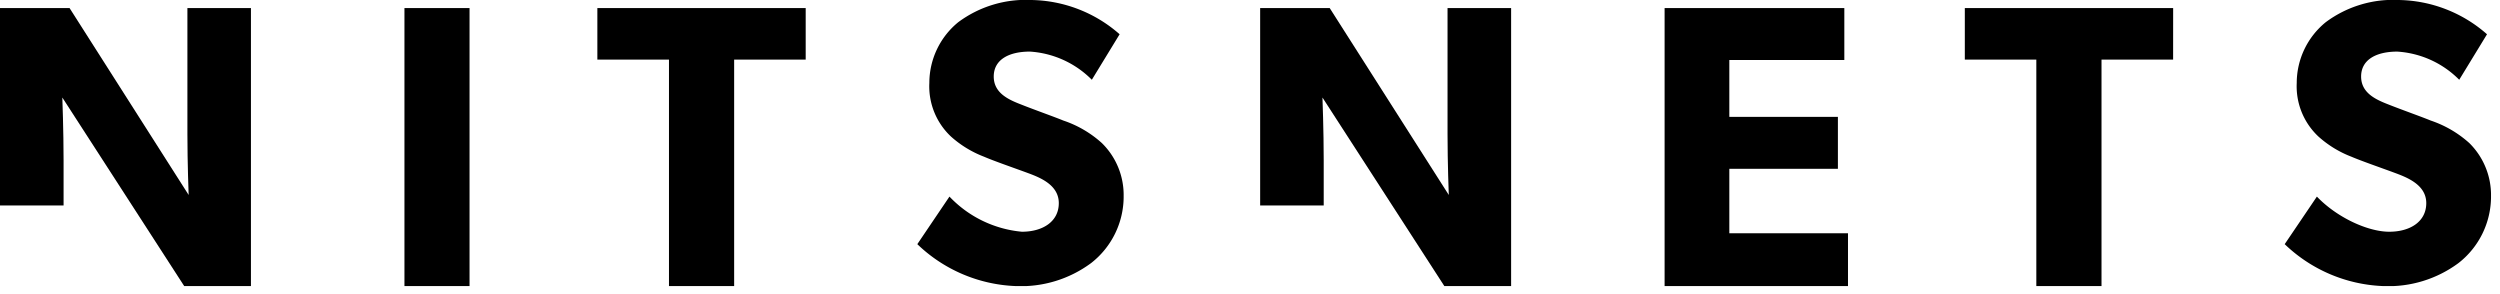 <svg xmlns="http://www.w3.org/2000/svg" xmlns:xlink="http://www.w3.org/1999/xlink" width="264" height="31" viewBox="0 0 264 31">
  <defs>
    <clipPath id="clip-path">
      <rect id="Rectangle_134" data-name="Rectangle 134" width="263.051" height="30.21" fill="none"/>
    </clipPath>
    <clipPath id="clip-nitsnets">
      <rect width="264" height="31"/>
    </clipPath>
  </defs>
  <g id="nitsnets" clip-path="url(#clip-nitsnets)">
    <g id="Group_74" data-name="Group 74" transform="translate(0 0)">
      <g id="Group_73" data-name="Group 73" transform="translate(0 0)" clip-path="url(#clip-path)">
        <path id="Path_1197" data-name="Path 1197" d="M26.5.6H19.79V13.92c0,3.105.132,6.419.132,6.419L7.346.6H0V21.443H6.714V16.686c0-3.107-.132-6.637-.132-6.637l12.87,19.909H26.5Z" transform="translate(0 0.251)" fill-rule="evenodd"/>
        <rect id="Rectangle_133" data-name="Rectangle 133" width="6.874" height="29.359" transform="translate(42.71 0.851)"/>
        <path id="Path_1198" data-name="Path 1198" d="M66.49.6h-22V6.046h7.563V29.959h6.882V6.046H66.49Z" transform="translate(18.591 0.251)" fill-rule="evenodd"/>
        <path id="Path_1199" data-name="Path 1199" d="M90.109,20.76a7.672,7.672,0,0,0-2.3-5.654,11.5,11.5,0,0,0-4.073-2.379c-.933-.387-3.1-1.153-4.374-1.662-1.32-.509-2.97-1.19-2.97-2.983S78,5.447,80.209,5.447a10.112,10.112,0,0,1,6.542,2.975l2.934-4.805A14.434,14.434,0,0,0,80.378,0a11.966,11.966,0,0,0-7.732,2.342,8.279,8.279,0,0,0-3.054,6.419,7.264,7.264,0,0,0,2.291,5.664,11.25,11.25,0,0,0,3.489,2.124c.97.425,3.176,1.19,4.459,1.662s3.431,1.236,3.431,3.238c0,1.954-1.7,3.021-3.9,3.021a12.054,12.054,0,0,1-7.646-3.711l-3.394,5.023a15.841,15.841,0,0,0,10.4,4.427,12.446,12.446,0,0,0,7.948-2.427,8.9,8.9,0,0,0,3.441-7.023" transform="translate(28.547 0.001)" fill-rule="evenodd"/>
        <path id="Path_1200" data-name="Path 1200" d="M120.357.6h-6.714V13.92c0,3.105.132,6.419.132,6.419L101.2.6H93.855V21.443h6.712V16.686c0-3.107-.132-6.637-.132-6.637l12.87,19.909h7.052Z" transform="translate(39.217 0.251)" fill-rule="evenodd"/>
        <path id="Path_1201" data-name="Path 1201" d="M168.337.6h-22V6.046h7.551V29.959h6.884V6.046h7.561Z" transform="translate(61.148 0.251)" fill-rule="evenodd"/>
        <path id="Path_1202" data-name="Path 1202" d="M191.949,20.76a7.706,7.706,0,0,0-2.291-5.654,11.619,11.619,0,0,0-4.082-2.379c-.934-.387-3.092-1.153-4.375-1.662-1.31-.509-2.969-1.19-2.969-2.983s1.612-2.634,3.818-2.634a10.094,10.094,0,0,1,6.542,2.975l2.934-4.805A14.407,14.407,0,0,0,182.228,0a11.92,11.92,0,0,0-7.73,2.342,8.279,8.279,0,0,0-3.065,6.419,7.267,7.267,0,0,0,2.3,5.664,11.213,11.213,0,0,0,3.479,2.124c.98.425,3.186,1.19,4.459,1.662s3.441,1.236,3.441,3.238c0,1.954-1.7,3.021-3.913,3.021-2.243,0-5.515-1.493-7.637-3.711l-3.4,5.023a15.861,15.861,0,0,0,10.408,4.427,12.433,12.433,0,0,0,7.939-2.427,8.9,8.9,0,0,0,3.441-7.023" transform="translate(71.102 0.001)" fill-rule="evenodd"/>
        <path id="Path_1203" data-name="Path 1203" d="M143.344,24.379H130.813V17.572h11.465V12.088H130.813v-6h12.144V.6H123.978V29.959h19.366Z" transform="translate(51.804 0.251)" fill-rule="evenodd"/>
      </g>
    </g>
  </g>
</svg>
